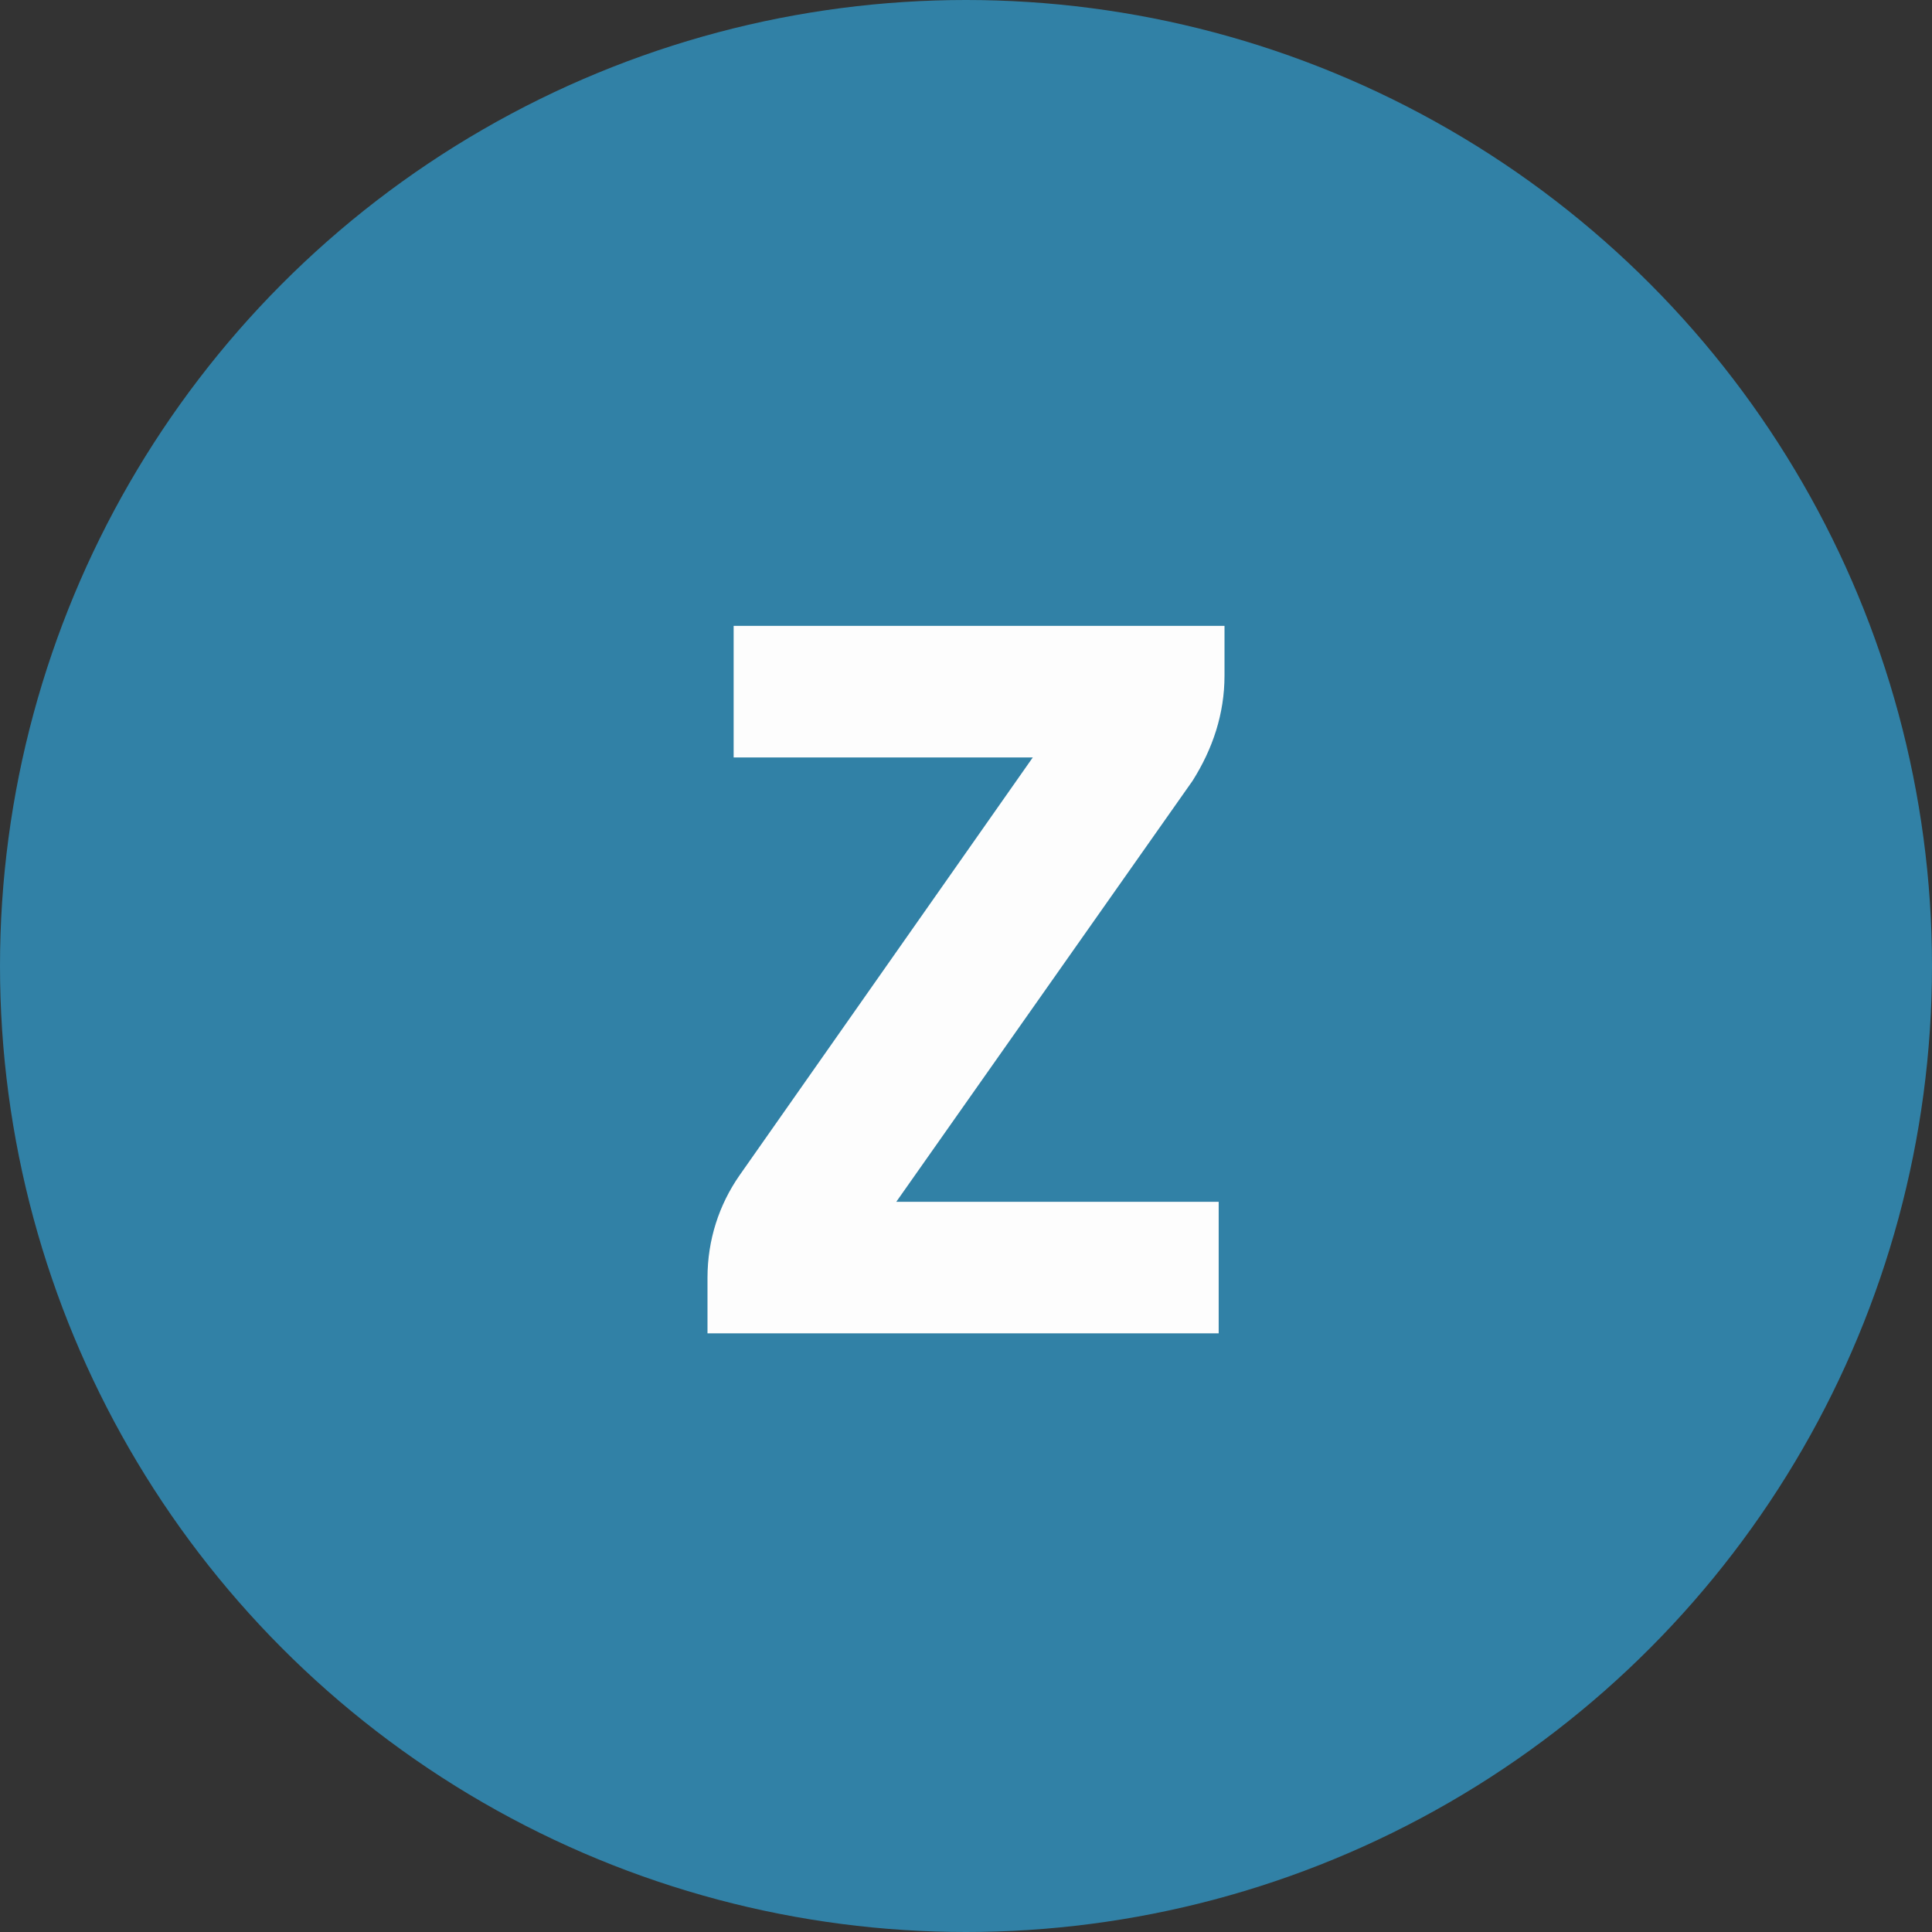 <svg width="71" height="71" viewBox="0 0 71 71" fill="none" xmlns="http://www.w3.org/2000/svg">
<rect x="0" y="0" width="71" height="71" fill="#333333" stroke="none"/>
<circle cx="35.5" cy="35.5" r="35.5" fill="#3181A6"/>
<path d="M26 49V46.959C26 45.562 26.427 44.273 27.174 43.198L37.955 27.835H26.961V23H45V24.826C45 26.223 44.573 27.512 43.826 28.694L32.938 44.165H44.786V49H26Z" fill="#FDFDFD"/>
</svg>
